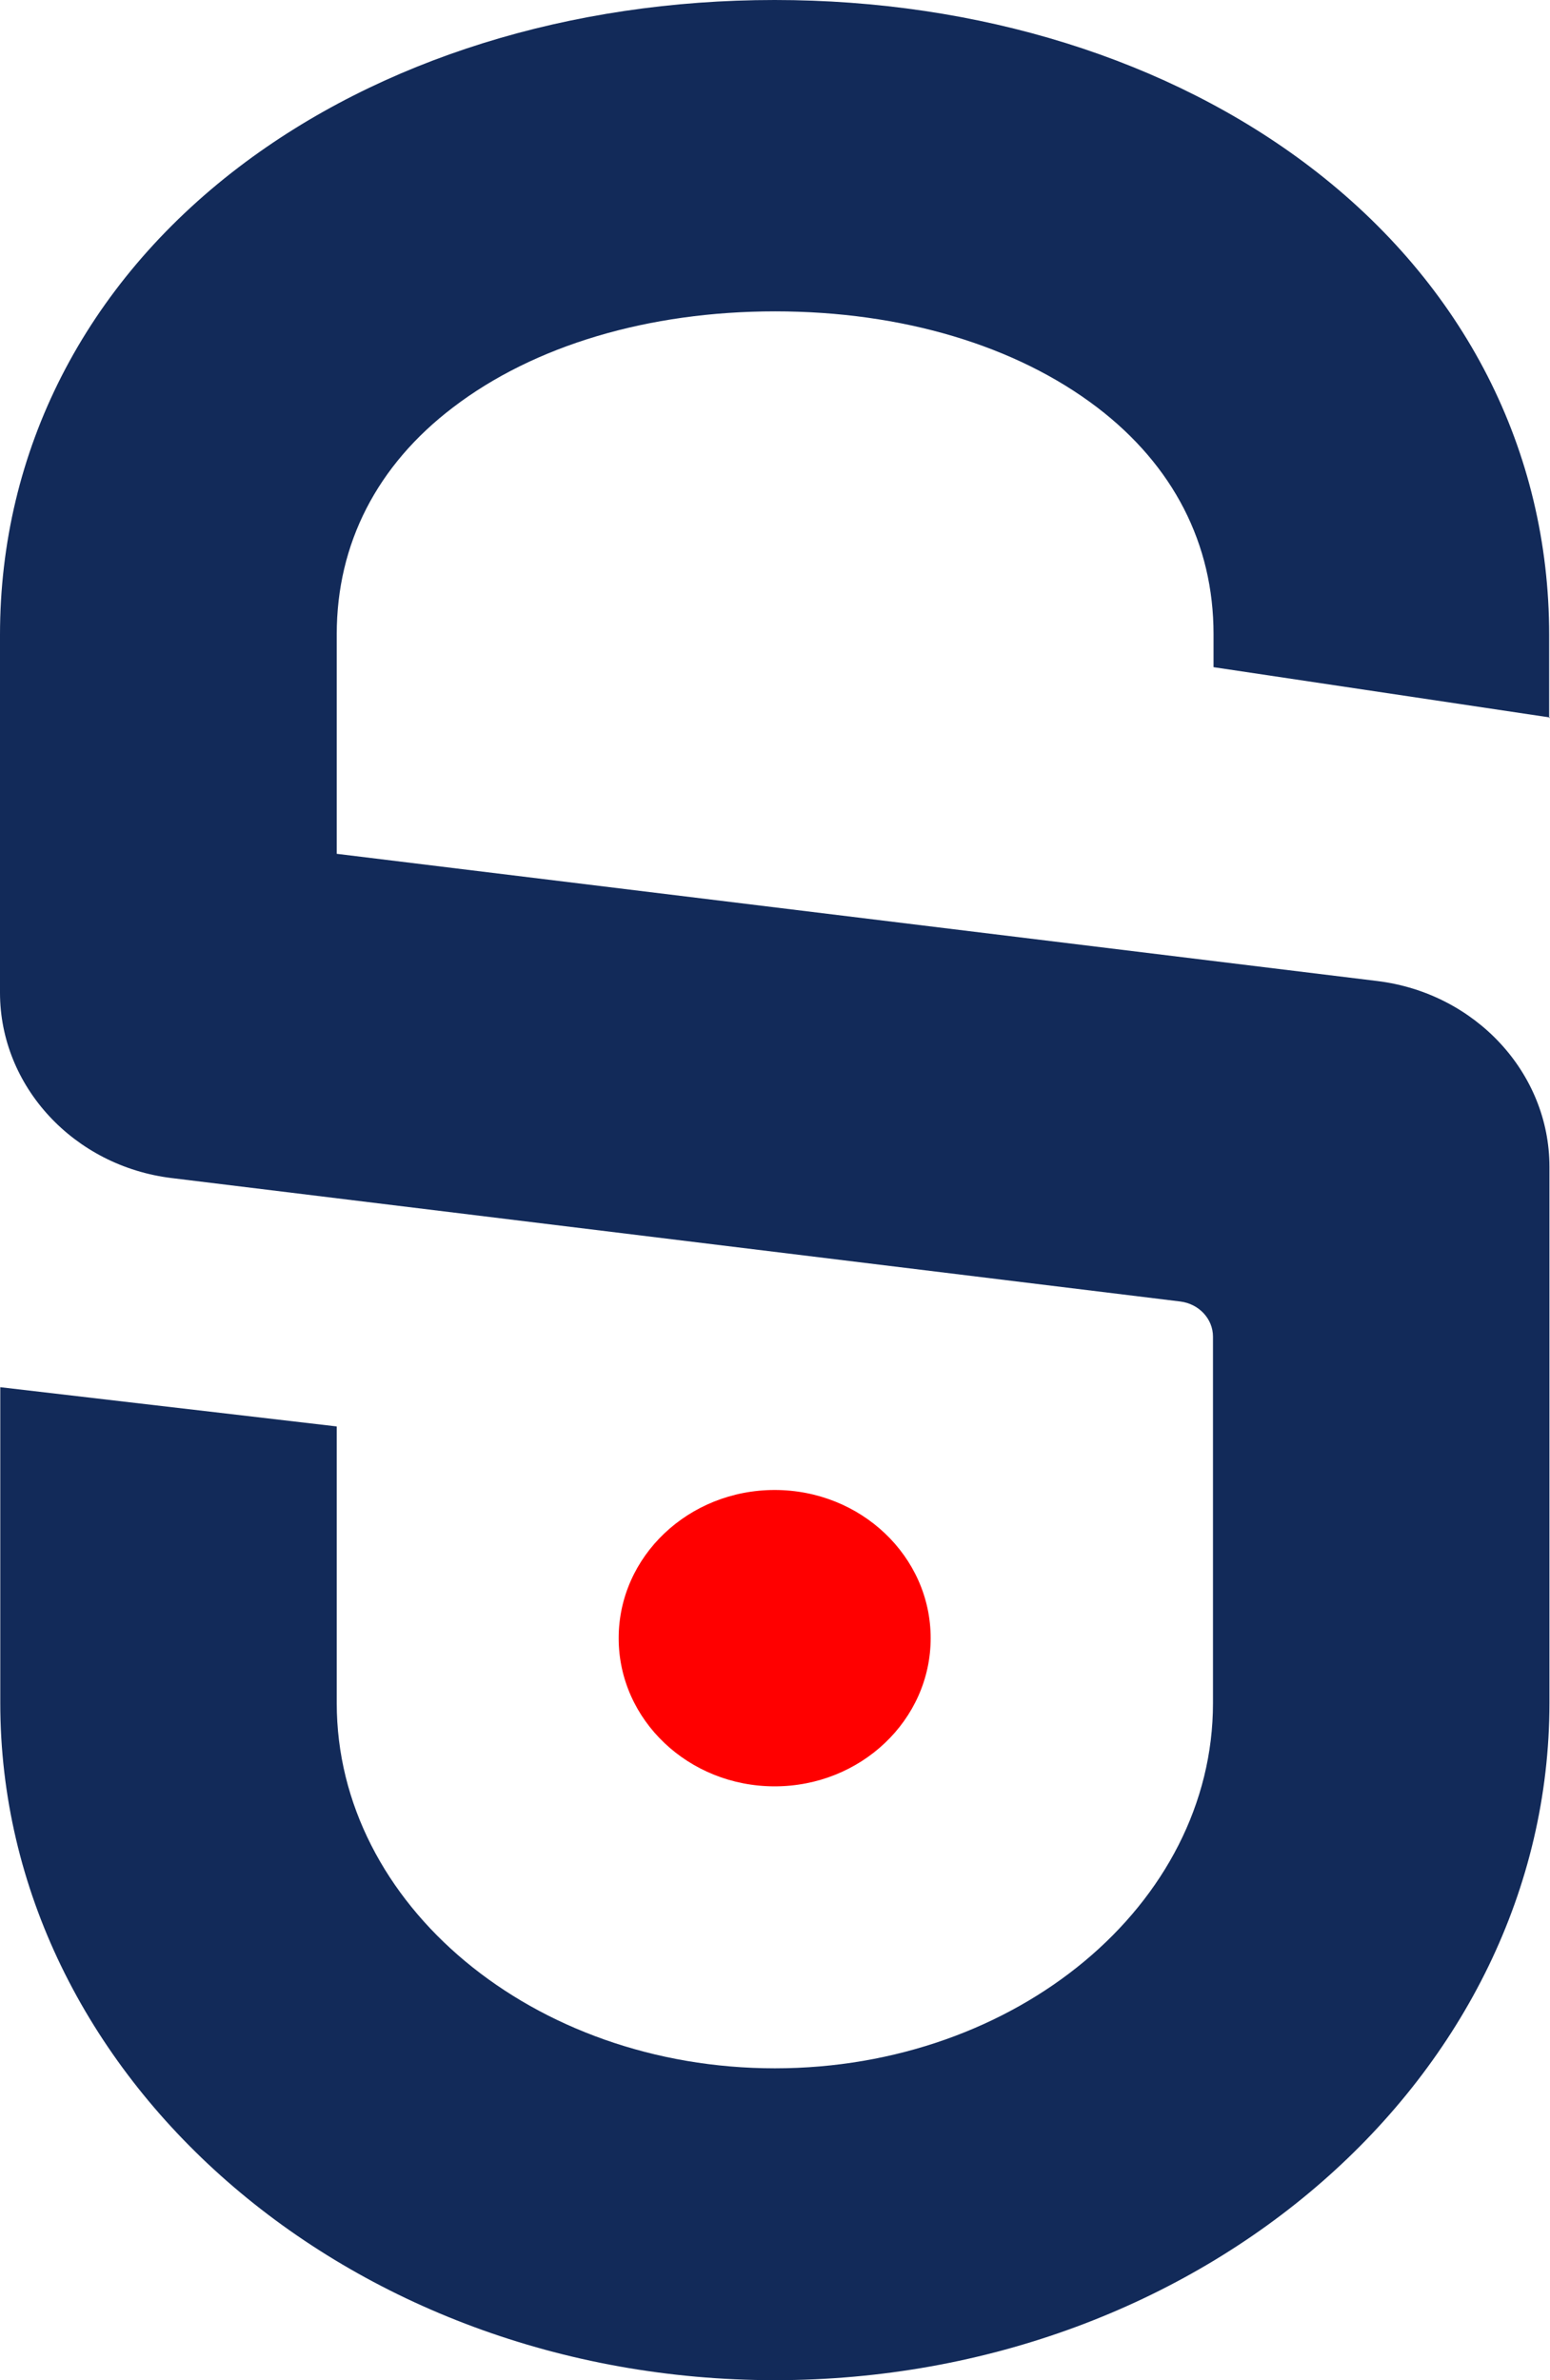 <?xml version="1.0" encoding="UTF-8"?> <svg xmlns="http://www.w3.org/2000/svg" width="28" height="43" viewBox="0 0 28 43" fill="none"><path d="M27.985 12.976V11.47C27.985 8.144 26.453 5.14 23.67 3.018C21.117 1.073 17.685 0 13.993 0C10.3 0 6.869 1.073 4.316 3.018C1.532 5.14 0 8.144 0 11.47V17.934C0 19.627 1.335 21.069 3.103 21.283L21.323 23.513C21.657 23.555 21.912 23.825 21.912 24.147V30.77C21.912 34.404 18.362 37.366 13.998 37.366C9.633 37.366 6.083 34.408 6.083 30.77V25.77L0.005 25.061V30.766C0.005 37.51 6.284 43 13.998 43C21.711 43 27.99 37.51 27.99 30.766V21.078C27.99 19.385 26.655 17.944 24.887 17.724L6.083 15.425V11.456C6.083 9.823 6.81 8.405 8.184 7.36C9.648 6.241 11.714 5.625 14.002 5.625C16.29 5.625 18.352 6.241 19.82 7.36C21.195 8.41 21.922 9.823 21.922 11.456V12.053L28 12.962L27.985 12.976Z" fill="#122A59"></path><path d="M13.994 32.272C15.55 32.272 16.812 31.073 16.812 29.595C16.812 28.116 15.55 26.918 13.994 26.918C12.438 26.918 11.176 28.116 11.176 29.595C11.176 31.073 12.438 32.272 13.994 32.272Z" fill="#FF0000"></path></svg> 